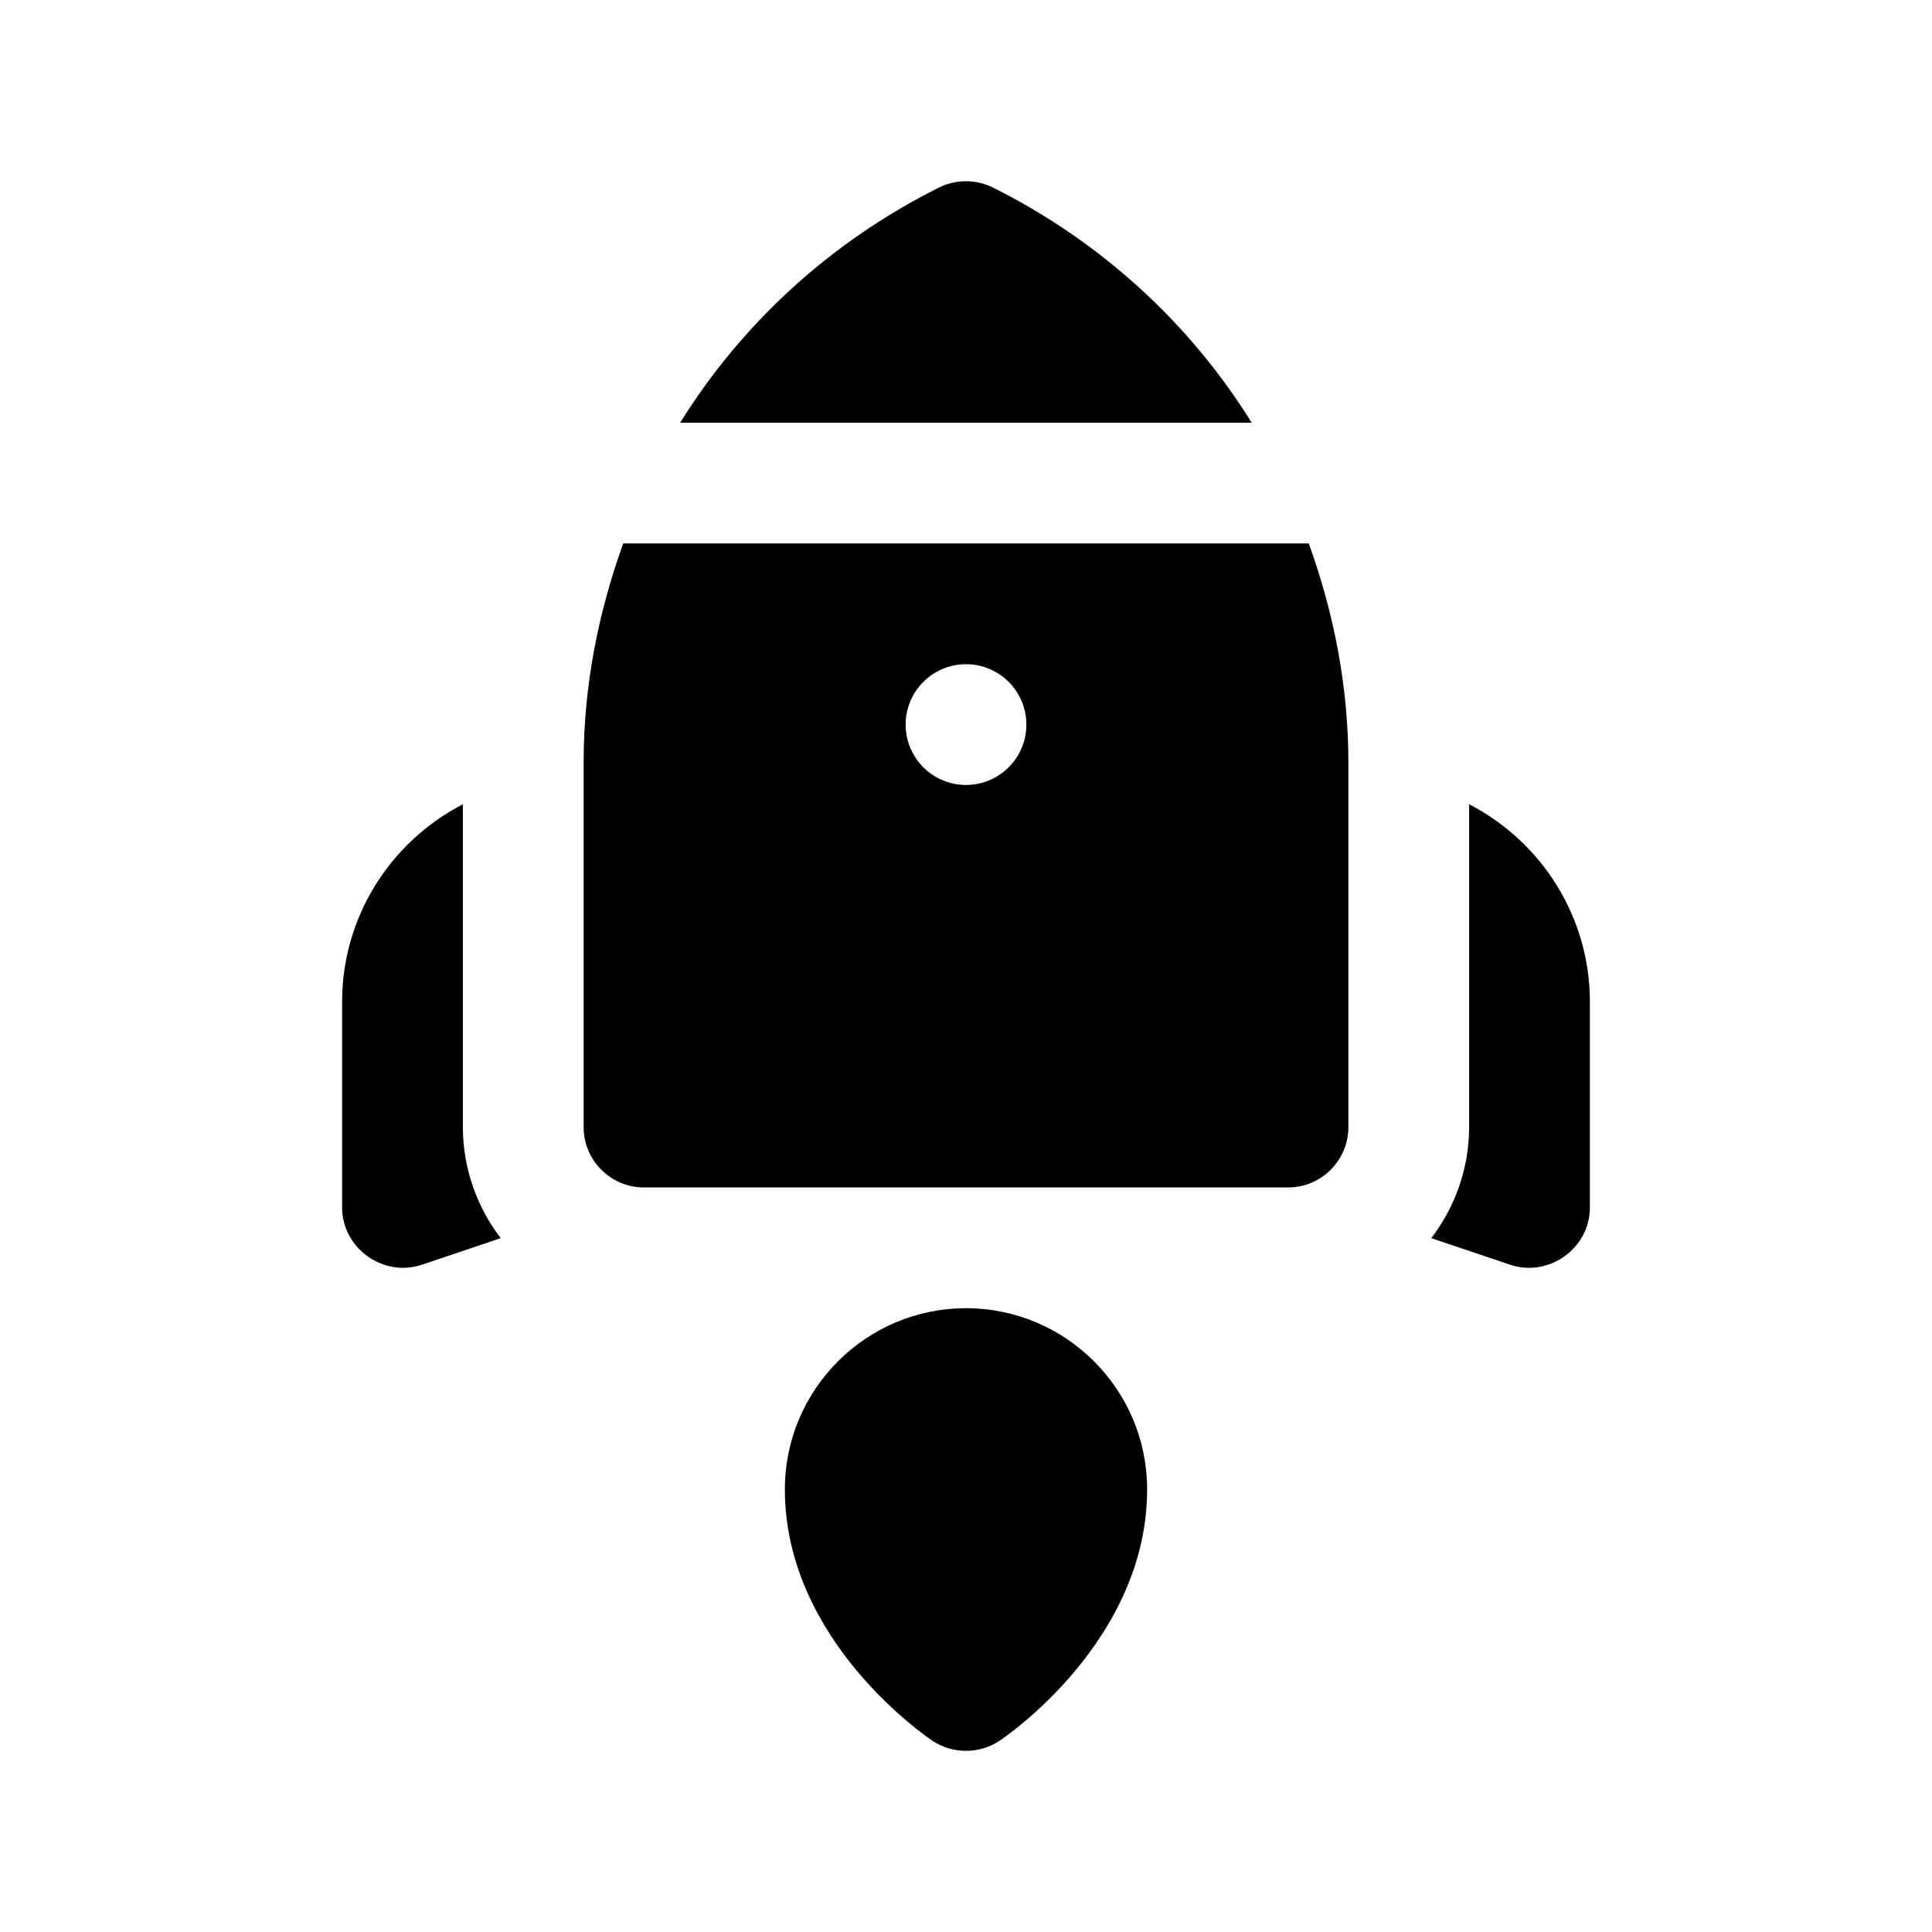 <svg xmlns="http://www.w3.org/2000/svg" xmlns:xlink="http://www.w3.org/1999/xlink" id="Glyph" x="0px" y="0px" viewBox="0 0 24 24" xml:space="preserve"><g>	<path d="M12,16.251c-1.241,0-2.25,1.009-2.25,2.25c0,1.88,1.759,3.074,1.834,3.124   c0.25,0.166,0.582,0.166,0.832,0c0.075-0.05,1.834-1.244,1.834-3.124   C14.25,17.26,13.24,16.251,12,16.251z"></path>	<path d="M5.75,9.991c-0.91,0.47-1.5,1.41-1.5,2.45v2.56c0,0.504,0.511,0.871,0.99,0.71   c0.003-0.001,0.98-0.33,0.98-0.33c-0.29-0.38-0.47-0.86-0.47-1.38V9.991z"></path>	<path d="M18.25,9.991v4.01c0,0.52-0.18,1-0.47,1.38l0.98,0.33   c0.479,0.161,0.99-0.203,0.99-0.71c0-0.002,0-2.56,0-2.56C19.75,11.401,19.16,10.461,18.25,9.991z"></path>	<path d="M7.742,6.751C7.432,7.609,7.25,8.522,7.25,9.473v4.528c0,0.414,0.336,0.75,0.75,0.75h8   c0.414,0,0.75-0.336,0.75-0.75V9.473c0-0.951-0.182-1.864-0.492-2.722H7.742z M12,9.751   c-0.414,0-0.75-0.336-0.75-0.75c0-0.414,0.336-0.75,0.75-0.75s0.75,0.336,0.75,0.75   C12.75,9.415,12.414,9.751,12,9.751z"></path>	<path d="M12.335,2.33c-0.211-0.105-0.46-0.105-0.671,0c-1.354,0.677-2.452,1.695-3.215,2.921h7.1   C14.787,4.025,13.689,3.007,12.335,2.33z"></path></g></svg>